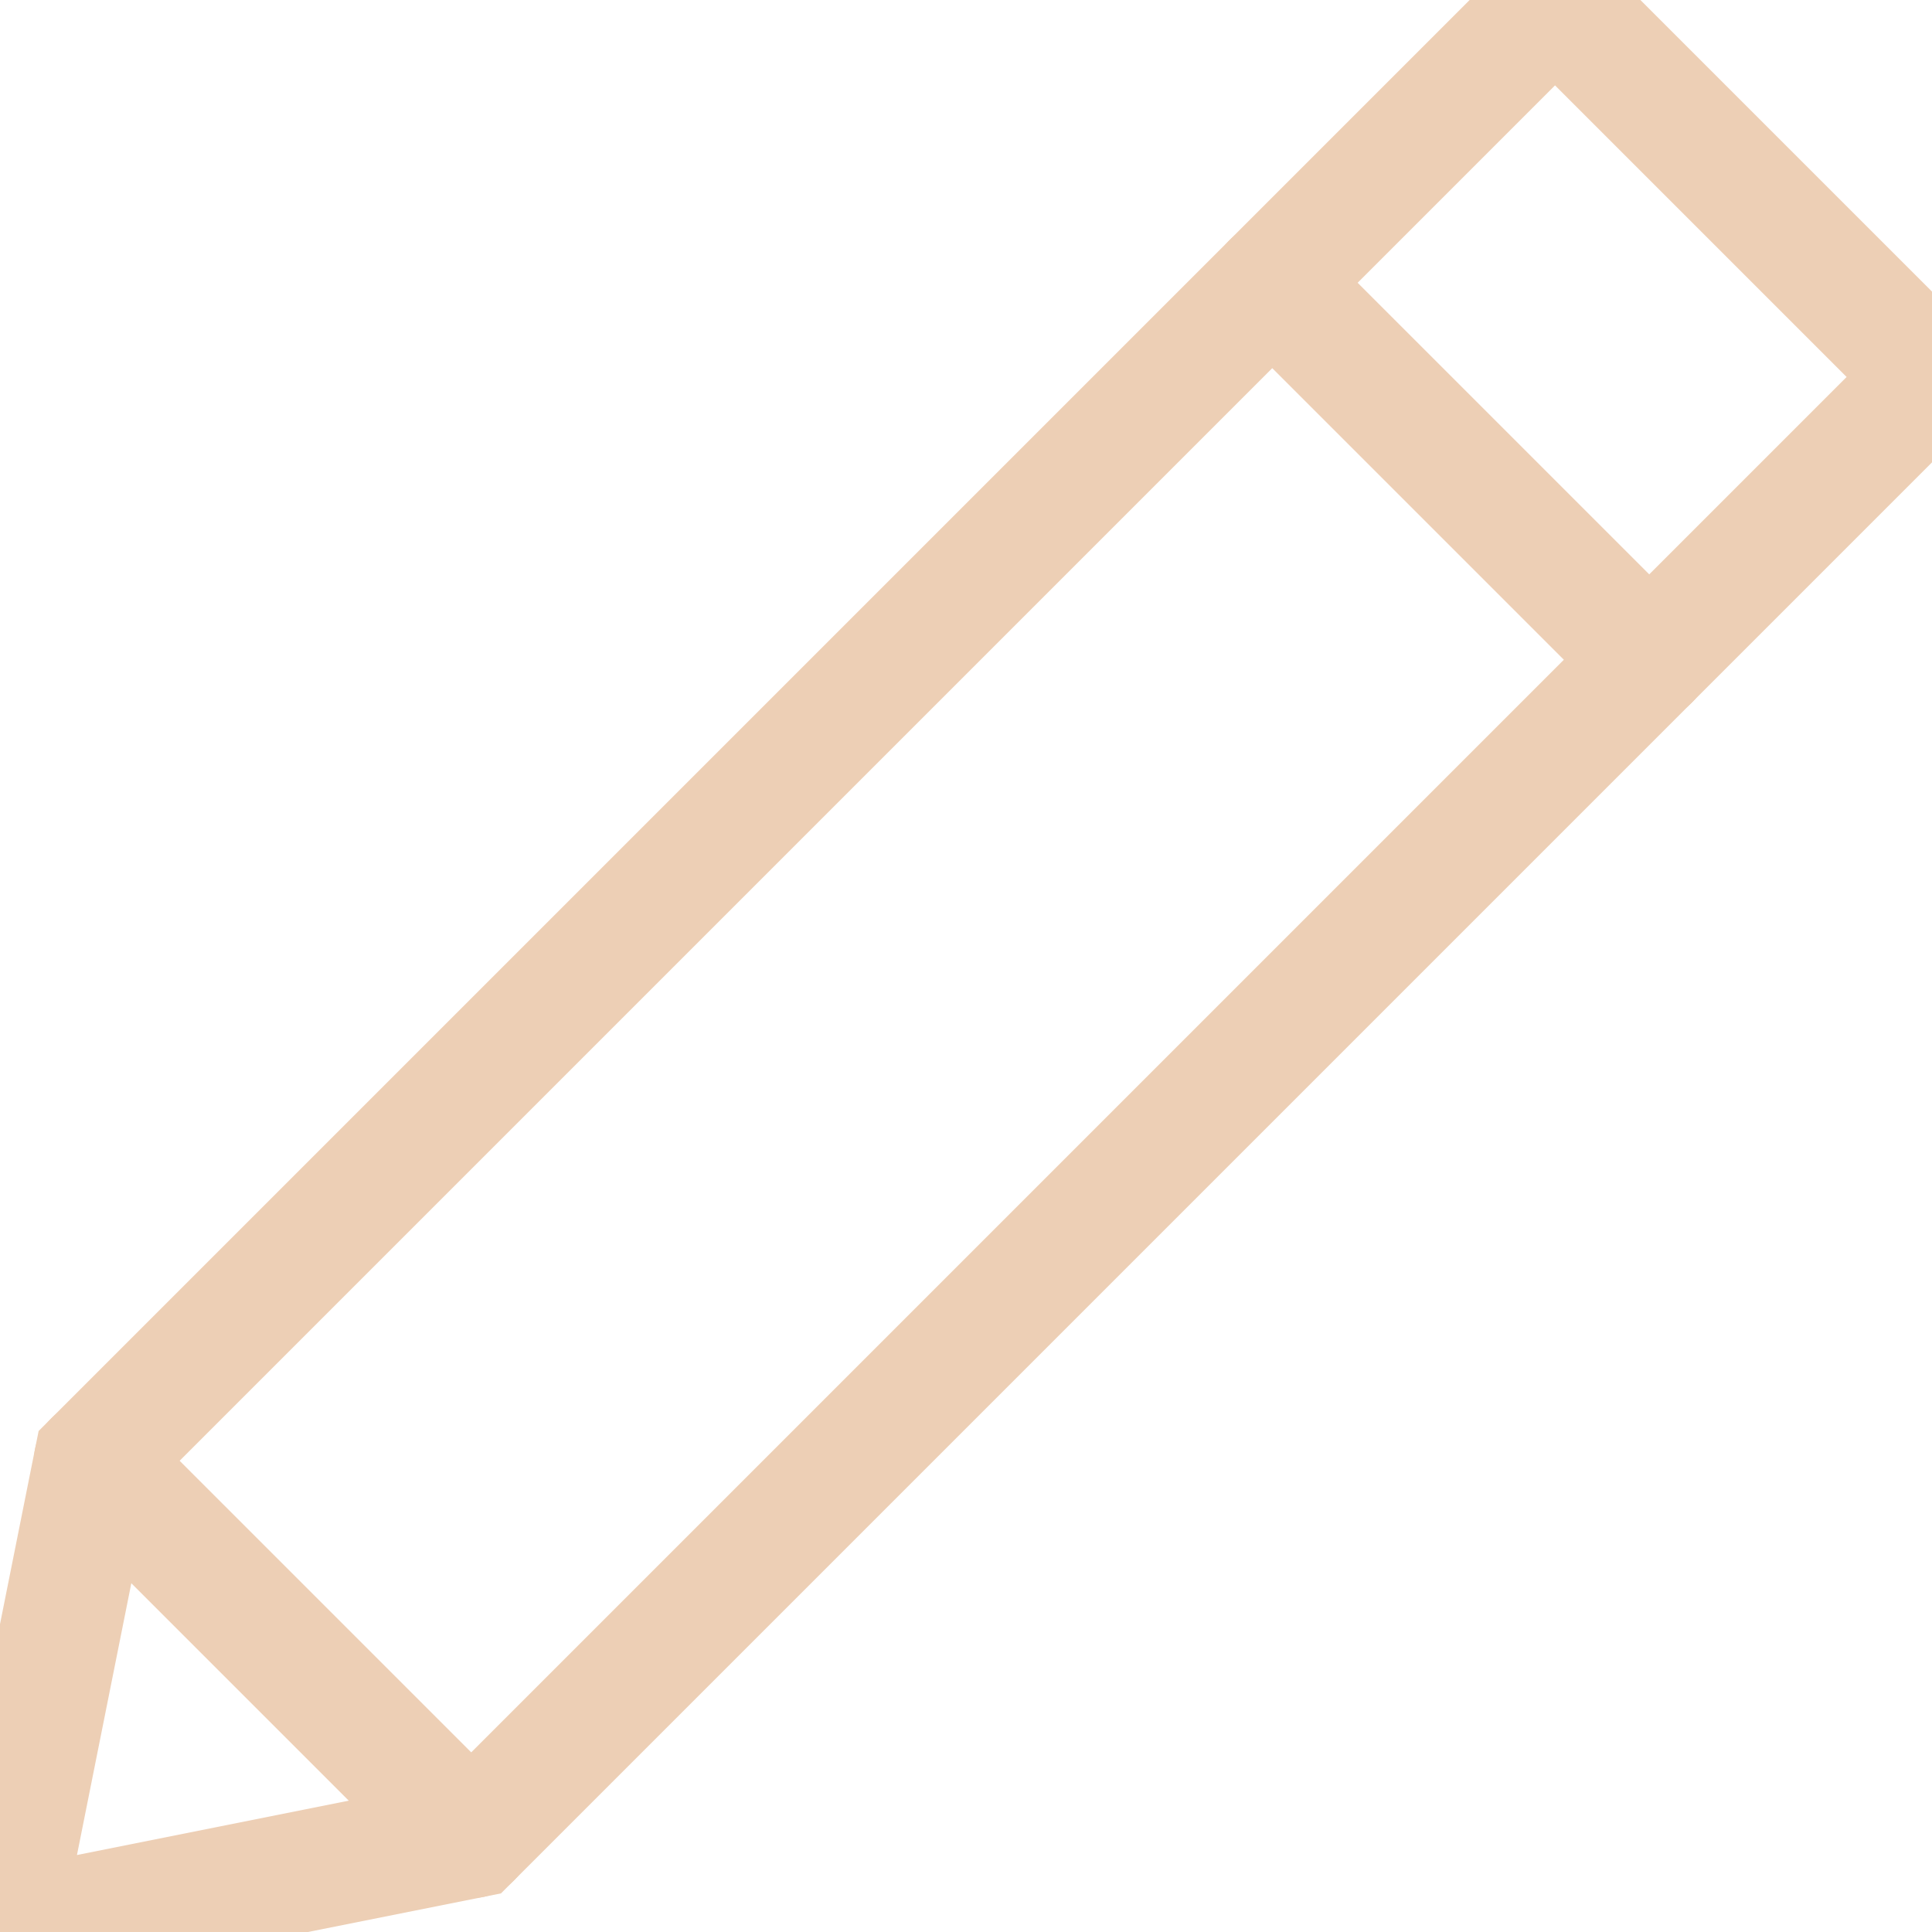 <?xml version="1.0" encoding="utf-8" ?>
<svg xmlns="http://www.w3.org/2000/svg" xmlns:xlink="http://www.w3.org/1999/xlink" width="32" height="32">
	<defs>
		<clipPath id="clip_0">
			<rect x="-1078" y="-929" width="1500" height="2770" clip-rule="evenodd"/>
		</clipPath>
	</defs>
	<g clip-path="url(#clip_0)">
		<path fill="none" stroke="rgb(237,207,181)" stroke-width="2" stroke-linecap="round" stroke-linejoin="round" transform="translate(1.561 24.195)" d="M0 0L6.244 6.244"/>
	</g>
	<defs>
		<clipPath id="clip_1">
			<rect x="-1078" y="-929" width="1500" height="2770" clip-rule="evenodd"/>
		</clipPath>
	</defs>
	<g clip-path="url(#clip_1)">
		<path fill="none" stroke="rgb(237,207,181)" stroke-width="2" stroke-linecap="round" stroke-linejoin="round" transform="translate(21.073 4.684)" d="M6.244 6.244L0 0"/>
	</g>
	<defs>
		<clipPath id="clip_2">
			<rect x="-1078" y="-929" width="1500" height="2770" clip-rule="evenodd"/>
		</clipPath>
	</defs>
	<g clip-path="url(#clip_2)">
		<path fill="none" stroke="rgb(237,207,181)" stroke-width="2" stroke-linecap="square" stroke-miterlimit="4" d="M7.805 30.439L0 32L1.561 24.195L25.756 0L32 6.244L7.805 30.439Z"/>
	</g>

</svg>